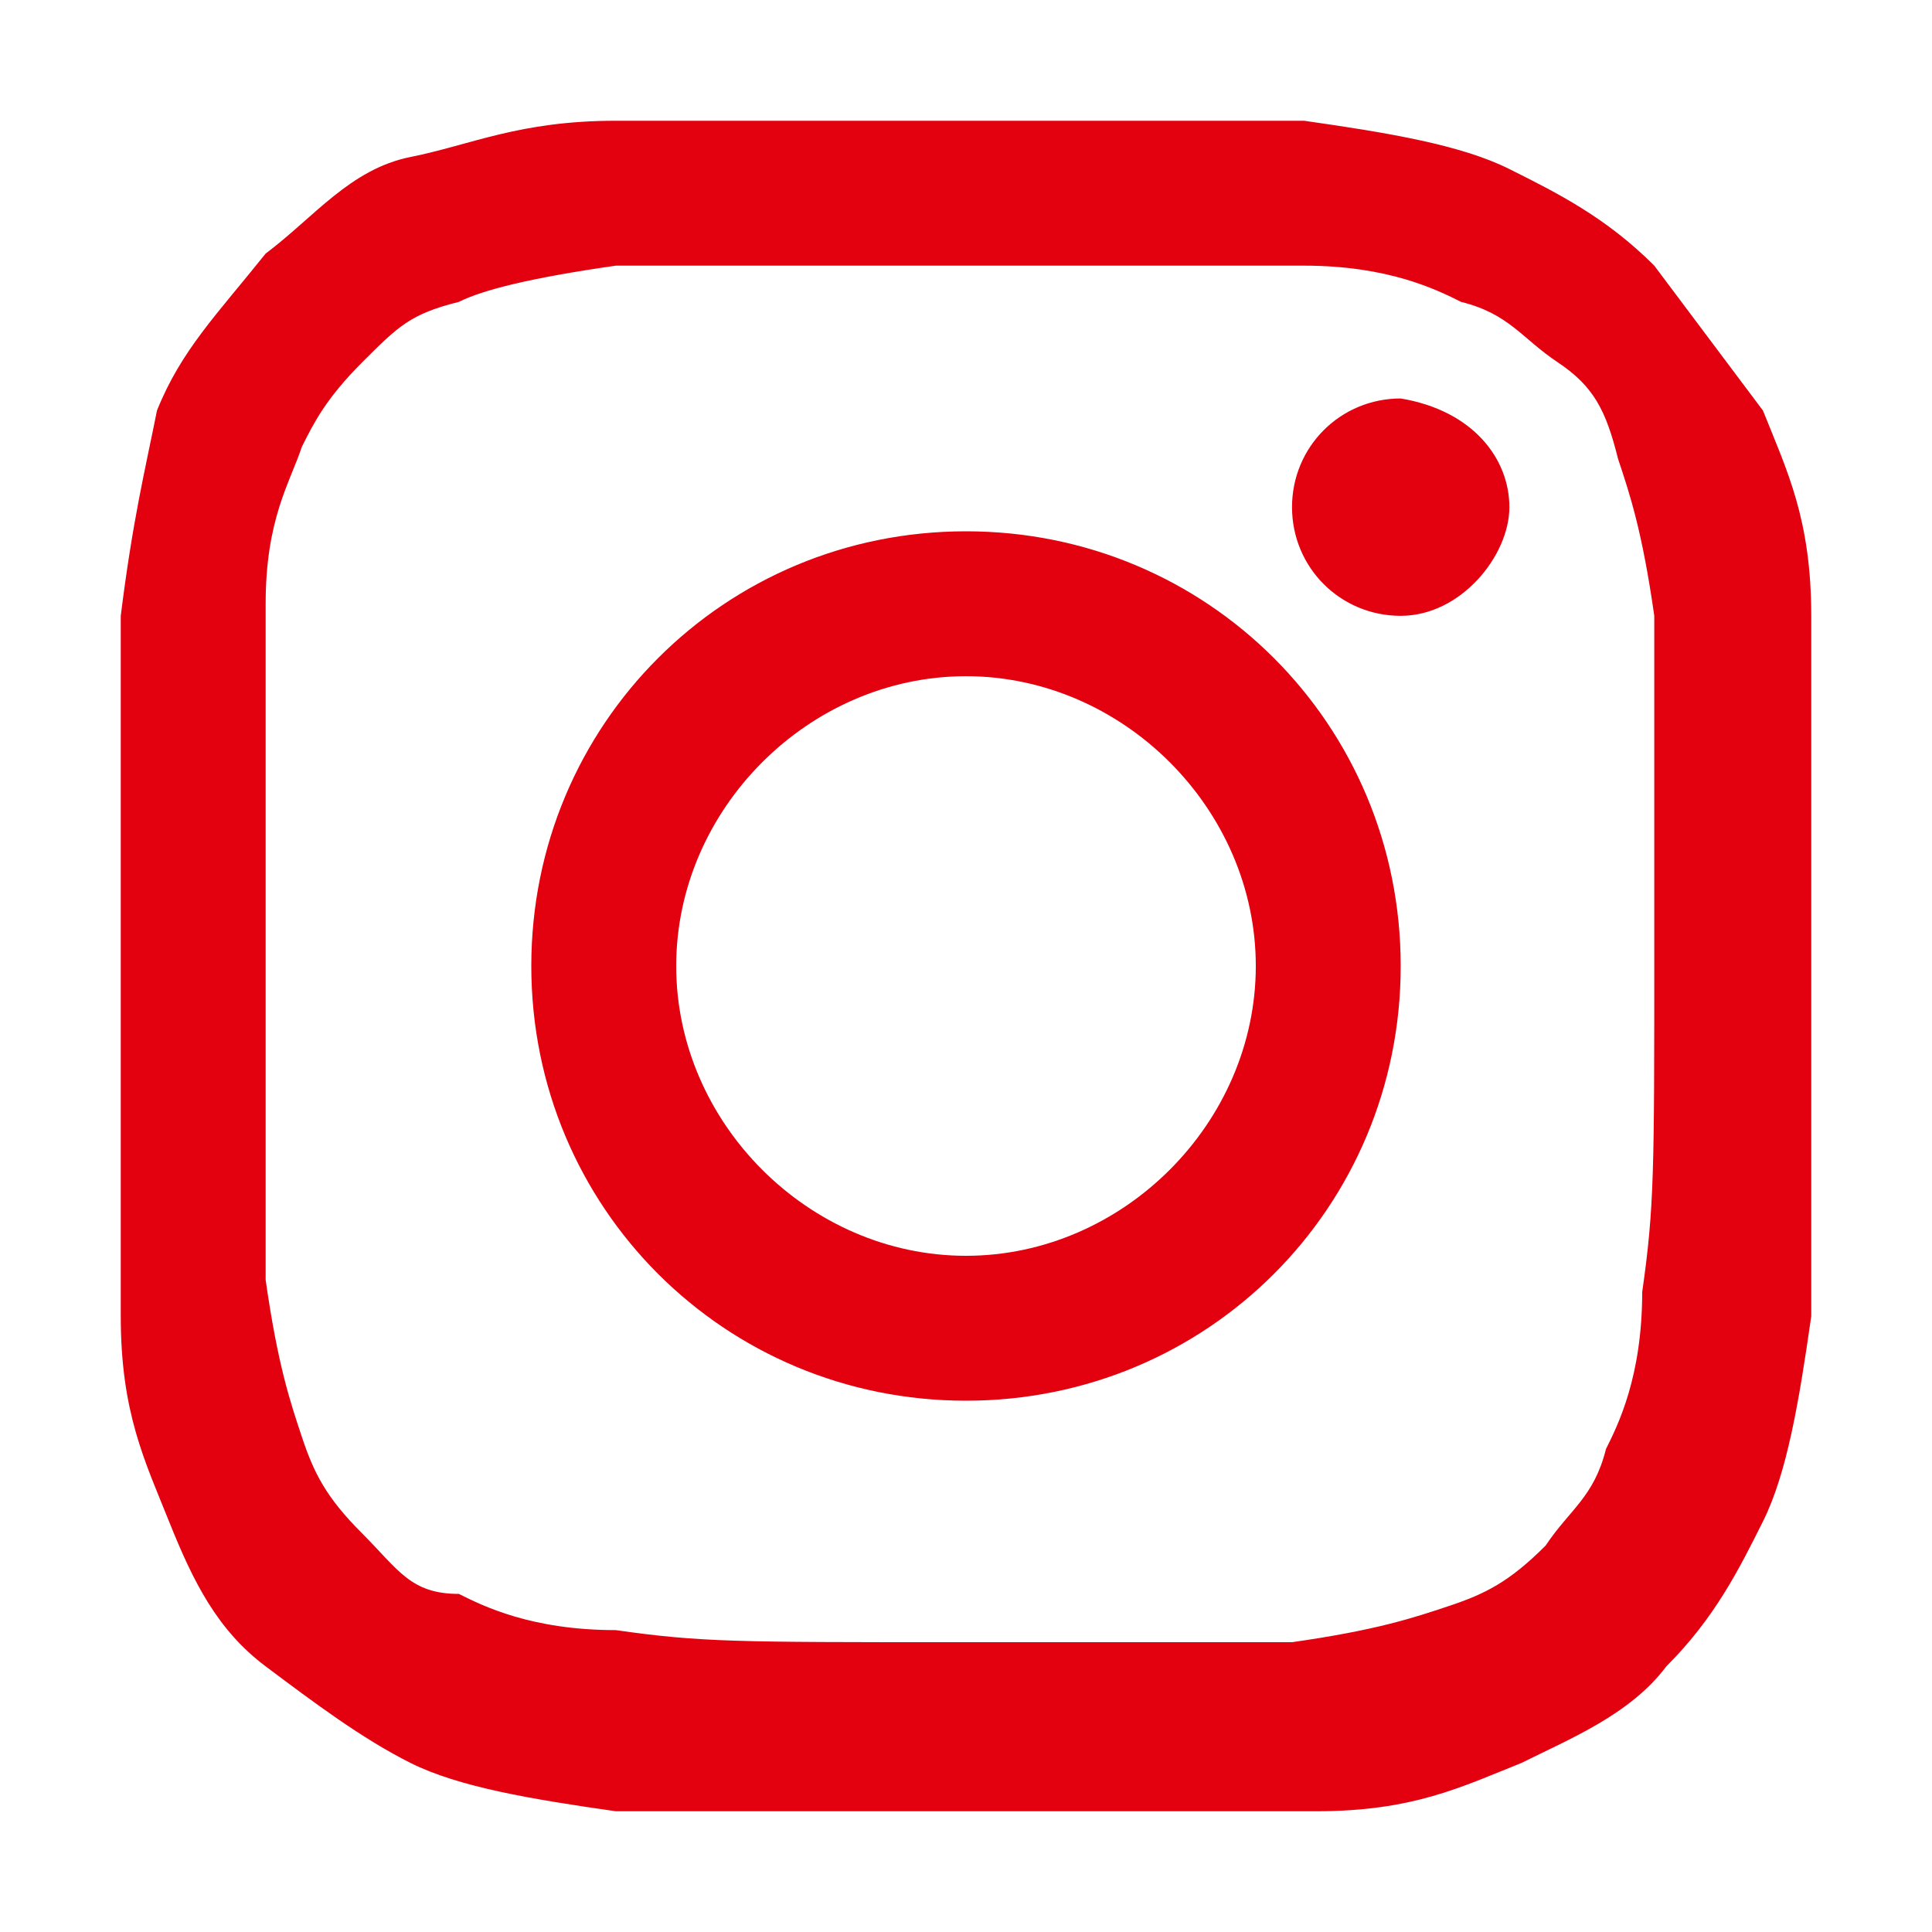 <?xml version="1.0" encoding="utf-8"?>
<!-- Generator: Adobe Illustrator 21.1.0, SVG Export Plug-In . SVG Version: 6.00 Build 0)  -->
<!DOCTYPE svg PUBLIC "-//W3C//DTD SVG 1.1//EN" "http://www.w3.org/Graphics/SVG/1.1/DTD/svg11.dtd">
<svg version="1.1" id="Ebene_1" xmlns="http://www.w3.org/2000/svg" xmlns:xlink="http://www.w3.org/1999/xlink" x="0px" y="0px"
	 viewBox="0 0 16 16" style="enable-background:new 0 0 16 16;" xml:space="preserve">
<style type="text/css">
	.st0{fill:#e3000f;}
</style>
<path class="st0" d="M8,1C6.1,1,5.9,1,5.1,1S3.9,1.2,3.4,1.3S2.6,1.8,2.2,2.1C1.8,2.6,1.5,2.9,1.3,3.4C1.2,3.9,1.1,4.3,1,5.1
	c0,0.8,0,1,0,2.9s0,2.1,0,2.9c0,0.8,0.2,1.2,0.4,1.7s0.4,0.9,0.8,1.2s0.8,0.6,1.2,0.8c0.4,0.2,1,0.3,1.7,0.4c0.8,0,1,0,2.9,0
	s2.1,0,2.9,0c0.8,0,1.2-0.2,1.7-0.4c0.4-0.2,0.9-0.4,1.2-0.8c0.4-0.4,0.6-0.8,0.8-1.2c0.2-0.4,0.3-1,0.4-1.7c0-0.8,0-1,0-2.9
	s0-2.1,0-2.9s-0.2-1.2-0.4-1.7C14.3,3,14,2.6,13.7,2.2c-0.4-0.4-0.8-0.6-1.2-0.8s-1-0.3-1.7-0.4C10.1,1,9.9,1,8,1z M8,2.2
	c1.8,0,2.1,0,2.8,0s1.1,0.2,1.3,0.3c0.4,0.1,0.5,0.3,0.8,0.5s0.4,0.4,0.5,0.8c0.1,0.3,0.2,0.6,0.3,1.3c0,0.7,0,1,0,2.8
	s0,2.1-0.1,2.8c0,0.7-0.2,1.1-0.3,1.3c-0.1,0.4-0.3,0.5-0.5,0.8c-0.3,0.3-0.5,0.4-0.8,0.5c-0.3,0.1-0.6,0.2-1.3,0.3
	c-0.8,0-1,0-2.8,0s-2.1,0-2.8-0.1c-0.7,0-1.1-0.2-1.3-0.3C3.4,13.2,3.3,13,3,12.7s-0.4-0.5-0.5-0.8c-0.1-0.3-0.2-0.6-0.3-1.3
	c0-0.7,0-1,0-2.8s0-2.1,0-2.8S2.4,4,2.5,3.7C2.6,3.5,2.7,3.3,3,3s0.4-0.4,0.8-0.5C4,2.4,4.4,2.3,5.1,2.2C5.9,2.2,6.1,2.2,8,2.2
	L8,2.2z M8,4.4C6,4.4,4.4,6,4.4,8S6,11.6,8,11.6S11.6,10,11.6,8S10,4.4,8,4.4z M8,10.4c-1.3,0-2.4-1.1-2.4-2.4S6.7,5.6,8,5.6
	s2.4,1.1,2.4,2.4S9.3,10.4,8,10.4z M12.5,4.2c0,0.4-0.4,0.9-0.9,0.9c-0.5,0-0.9-0.4-0.9-0.9s0.4-0.9,0.9-0.9
	C12.2,3.4,12.5,3.8,12.5,4.2z"/>
</svg>
